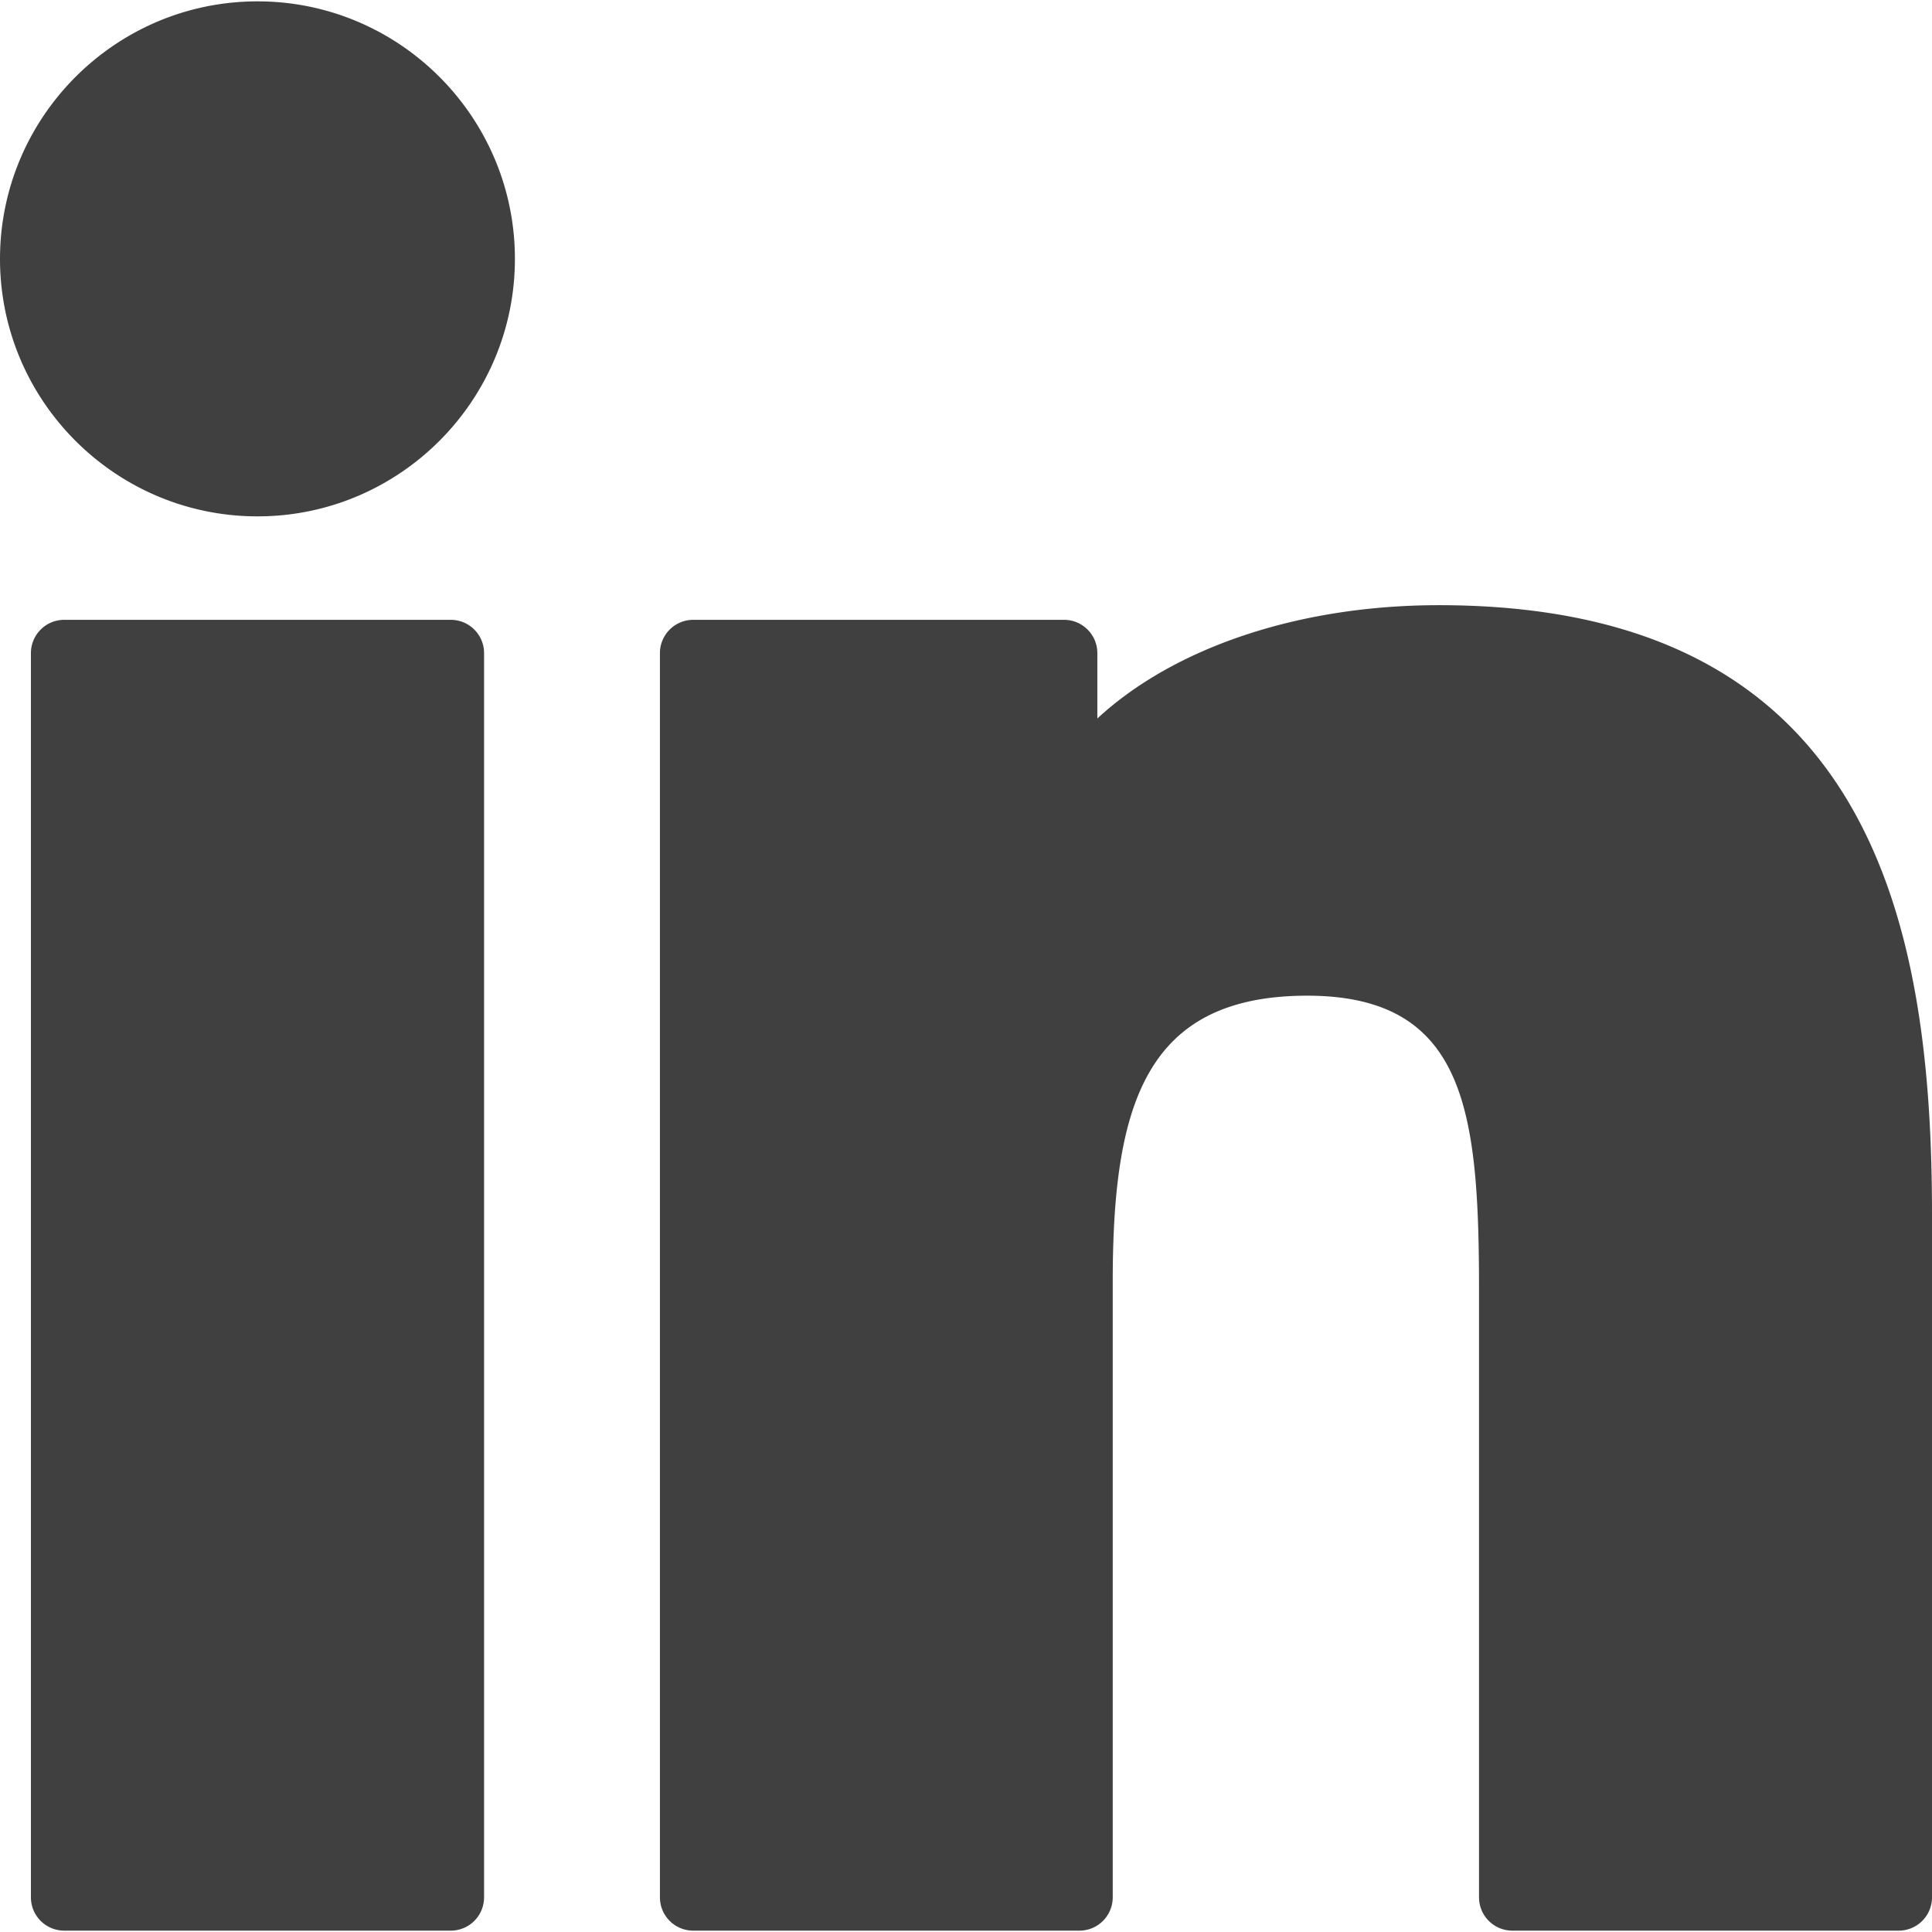 <svg xmlns="http://www.w3.org/2000/svg" viewBox="0 0 260.366 260.366">
  <path d="M34.703.183C15.582.183.014 15.748 0 34.884 0 54.02 15.568 69.588 34.703 69.588c19.128 0 34.688-15.568 34.688-34.704C69.391 15.75 53.83.183 34.703.183zM60.748 83.531H8.654a4.488 4.488 0 00-4.488 4.489v167.675a4.488 4.488 0 004.488 4.488h52.093a4.49 4.49 0 004.489-4.488V88.02a4.486 4.486 0 00-4.488-4.489zM193.924 81.557c-19.064 0-35.817 5.805-46.04 15.271V88.02c0-2.48-2.01-4.489-4.489-4.489H93.424a4.489 4.489 0 00-4.489 4.489v167.675a4.488 4.488 0 004.489 4.488h52.044a4.49 4.49 0 004.489-4.488v-82.957c0-23.802 4.378-38.555 26.227-38.555 21.526.026 23.137 15.846 23.137 39.977v81.535a4.489 4.489 0 004.49 4.488h52.068a4.489 4.489 0 004.488-4.488v-91.977c-.001-38.253-7.553-82.161-66.443-82.161z" fill="#404040"/>
</svg>
